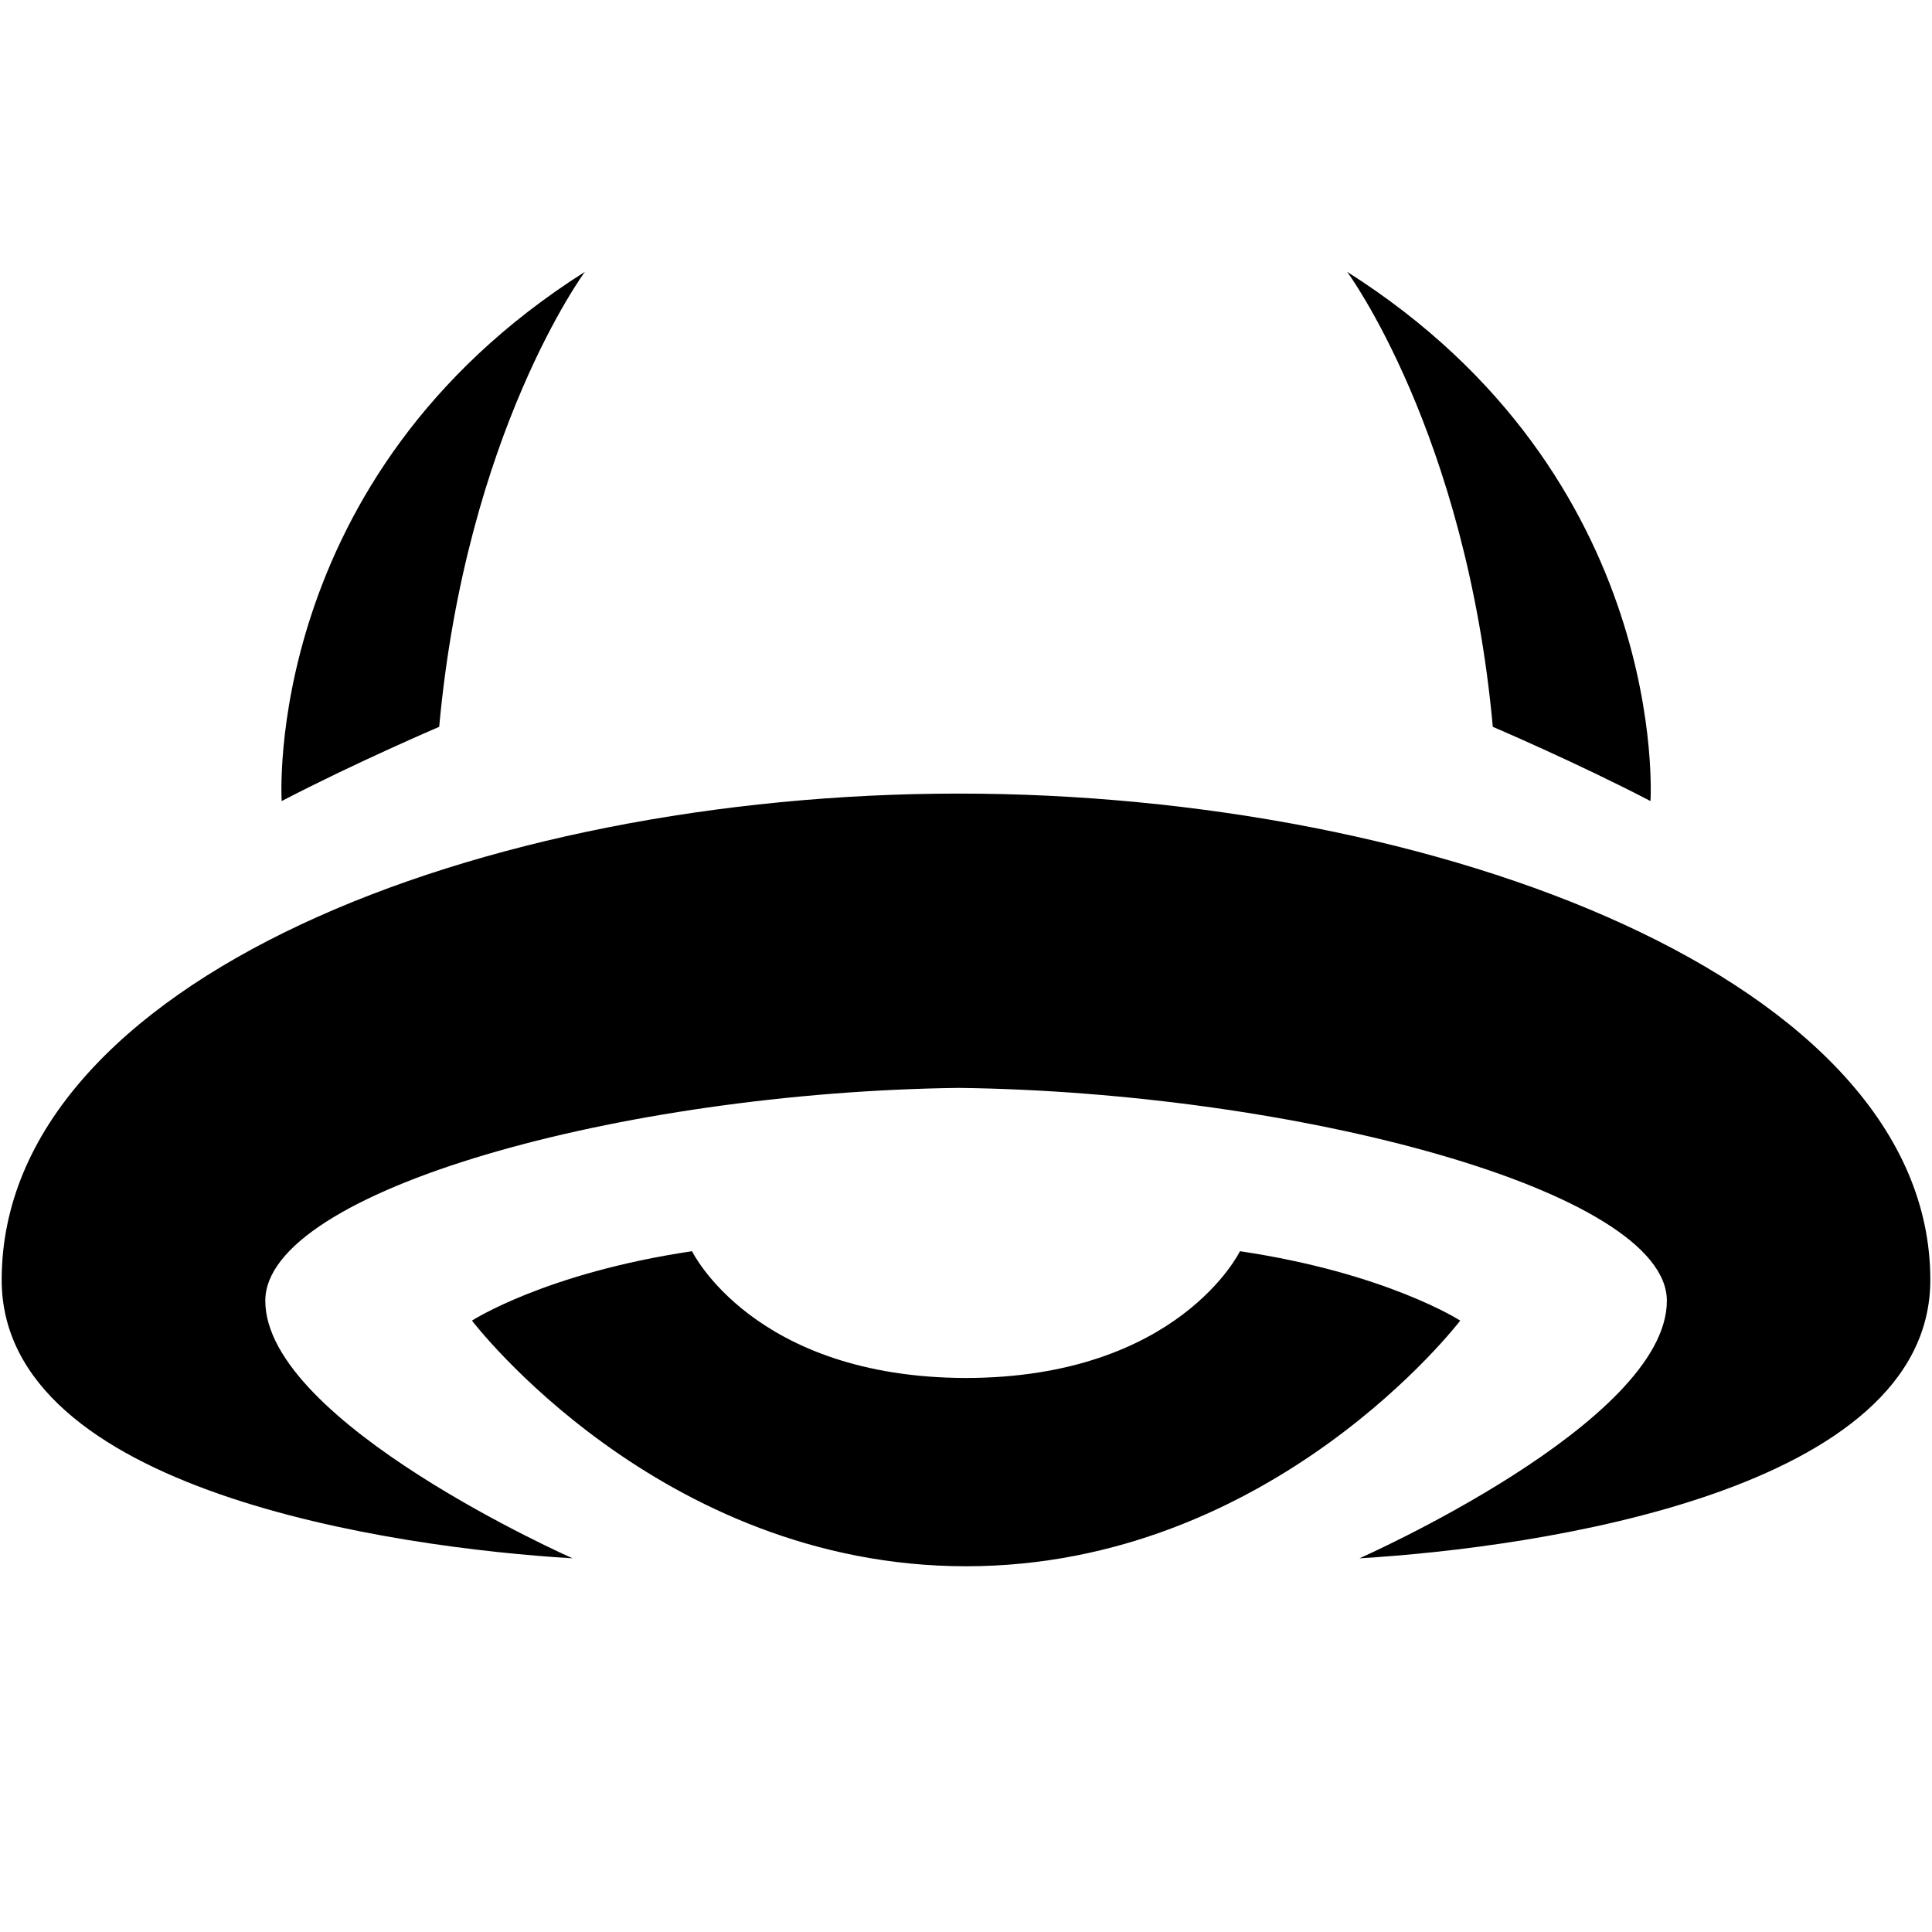 <svg xmlns="http://www.w3.org/2000/svg" viewBox="0 0 1024 1024"><path d="M773.949 699.952s-38.939-25.206-116.736-36.782c0 0-32.403 66.961-145.161 67.195-112.843-.234-145.266-67.195-145.266-67.195-77.775 11.576-116.63 36.782-116.63 36.782S349.264 830.15 512.053 830.15c162.683 0 261.897-130.198 261.897-130.198zm249.158-21.586c0 111.869-207.423 141.879-302.573 147.572 0 0 162.937-71.914 162.937-136.482 0-58.284-196.419-110.623-375.313-112.845-178.809 2.222-367.544 54.56-367.544 112.845 0 64.568 162.852 136.482 162.852 136.482C208.316 820.245.893 790.235.893 678.366c0-158.727 253.962-257.749 507.266-257.749 253.474 0 514.949 99.023 514.949 257.749zM874.793 424.574s11.006-171.699-160.778-280.501c0 0 62.983 85.163 77.204 241.157 0 0 44.146 18.836 83.574 39.344zm-642.012-39.343c14.222-155.994 77.225-241.157 77.225-241.157-171.72 108.802-160.715 280.501-160.715 280.501 39.427-20.507 83.49-39.344 83.49-39.344z"></path></svg>